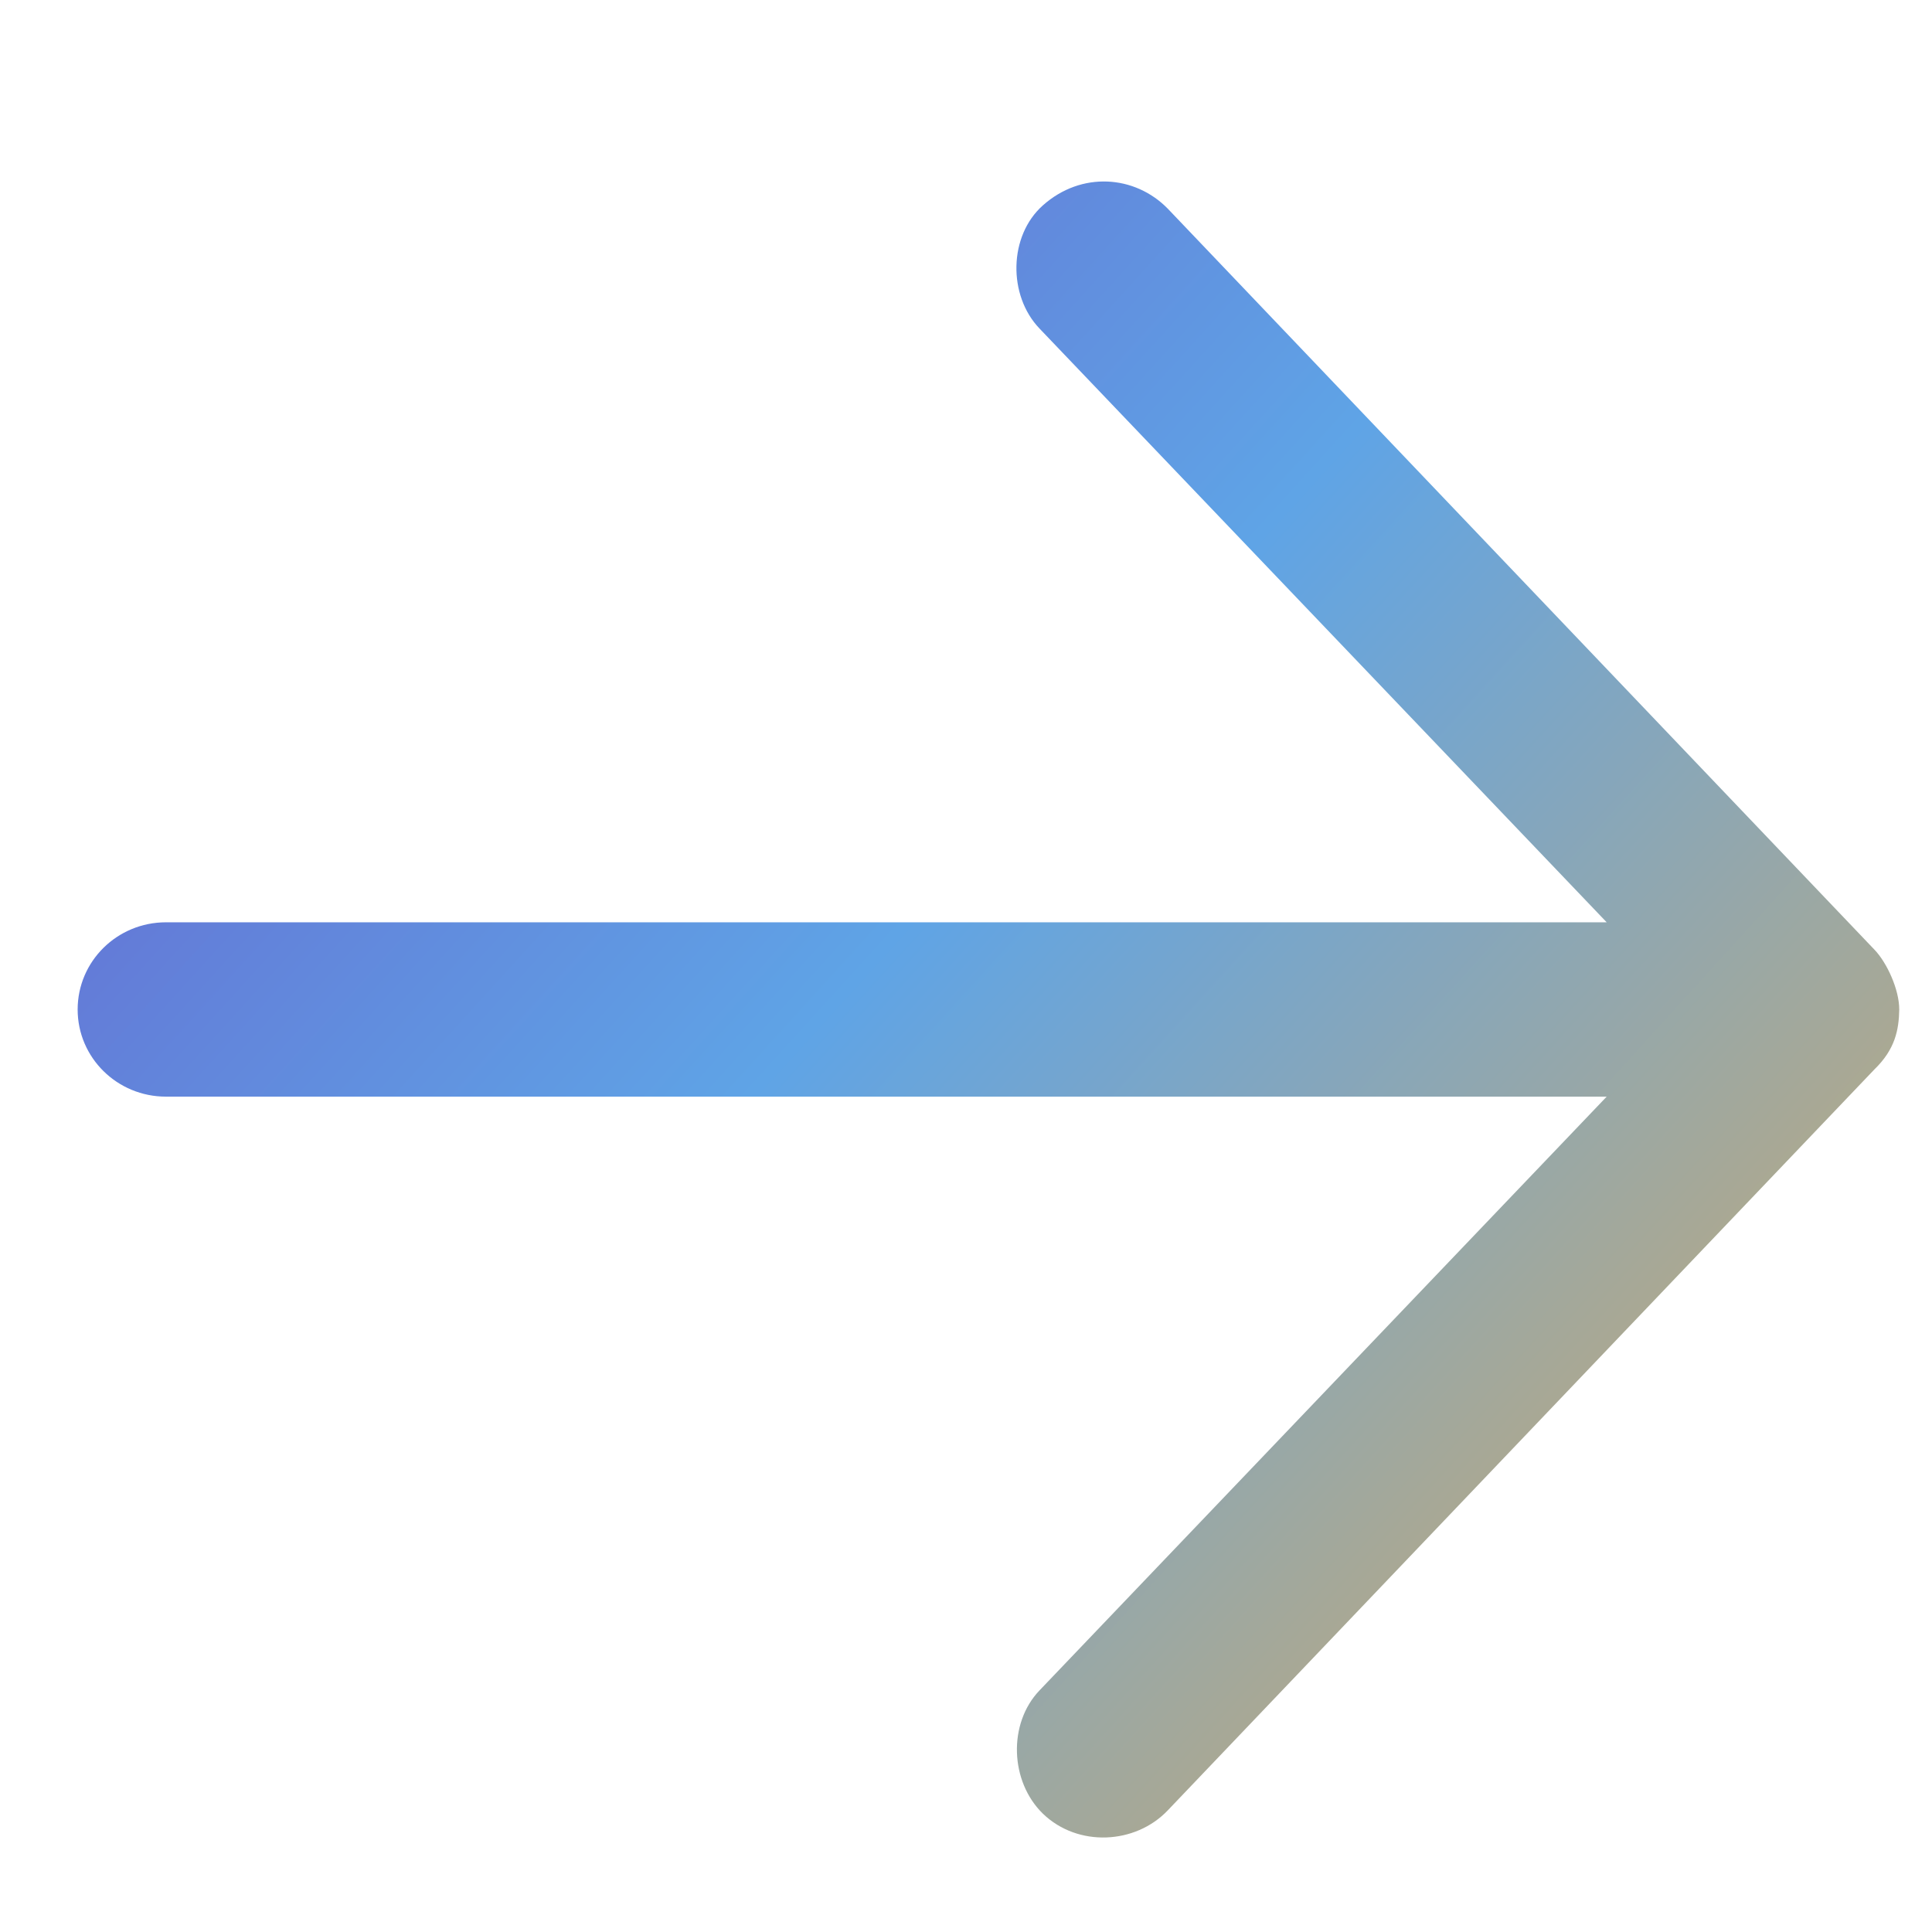 <svg width="21" height="21" viewBox="0 0 21 21" fill="none" xmlns="http://www.w3.org/2000/svg">
<g id="arrow.svg" clip-path="url(#clip0_1045_244)">
<g id="icon/arrow">
<path id="Fill-1" fill-rule="evenodd" clip-rule="evenodd" d="M20.374 10.322L12.694 2.269C12.336 1.902 11.754 1.86 11.336 2.232C10.963 2.563 10.954 3.211 11.299 3.571L17.464 10.025H1.804C1.273 10.025 0.844 10.449 0.844 10.973C0.844 11.496 1.273 11.92 1.804 11.92H17.464L11.299 18.374C10.954 18.735 10.978 19.366 11.336 19.714C11.715 20.08 12.341 20.049 12.694 19.677L20.374 11.624C20.599 11.406 20.64 11.195 20.644 10.973C20.644 10.754 20.509 10.462 20.374 10.322Z" fill="url(#paint0_linear_1045_244)"/>
</g>
</g>
<defs>
<linearGradient id="paint0_linear_1045_244" x1="0.844" y1="3.535" x2="19.089" y2="20.121" gradientUnits="userSpaceOnUse">
<stop stop-color="#665DCD"/>
<stop offset="0.448" stop-color="#5FA4E6"/>
<stop offset="1" stop-color="#D2AB67"/>
</linearGradient>
<clipPath id="clip0_1045_244">
<rect width="20" height="20" fill="white" transform="translate(0.844 0.973)"/>
</clipPath>
</defs>
</svg>
